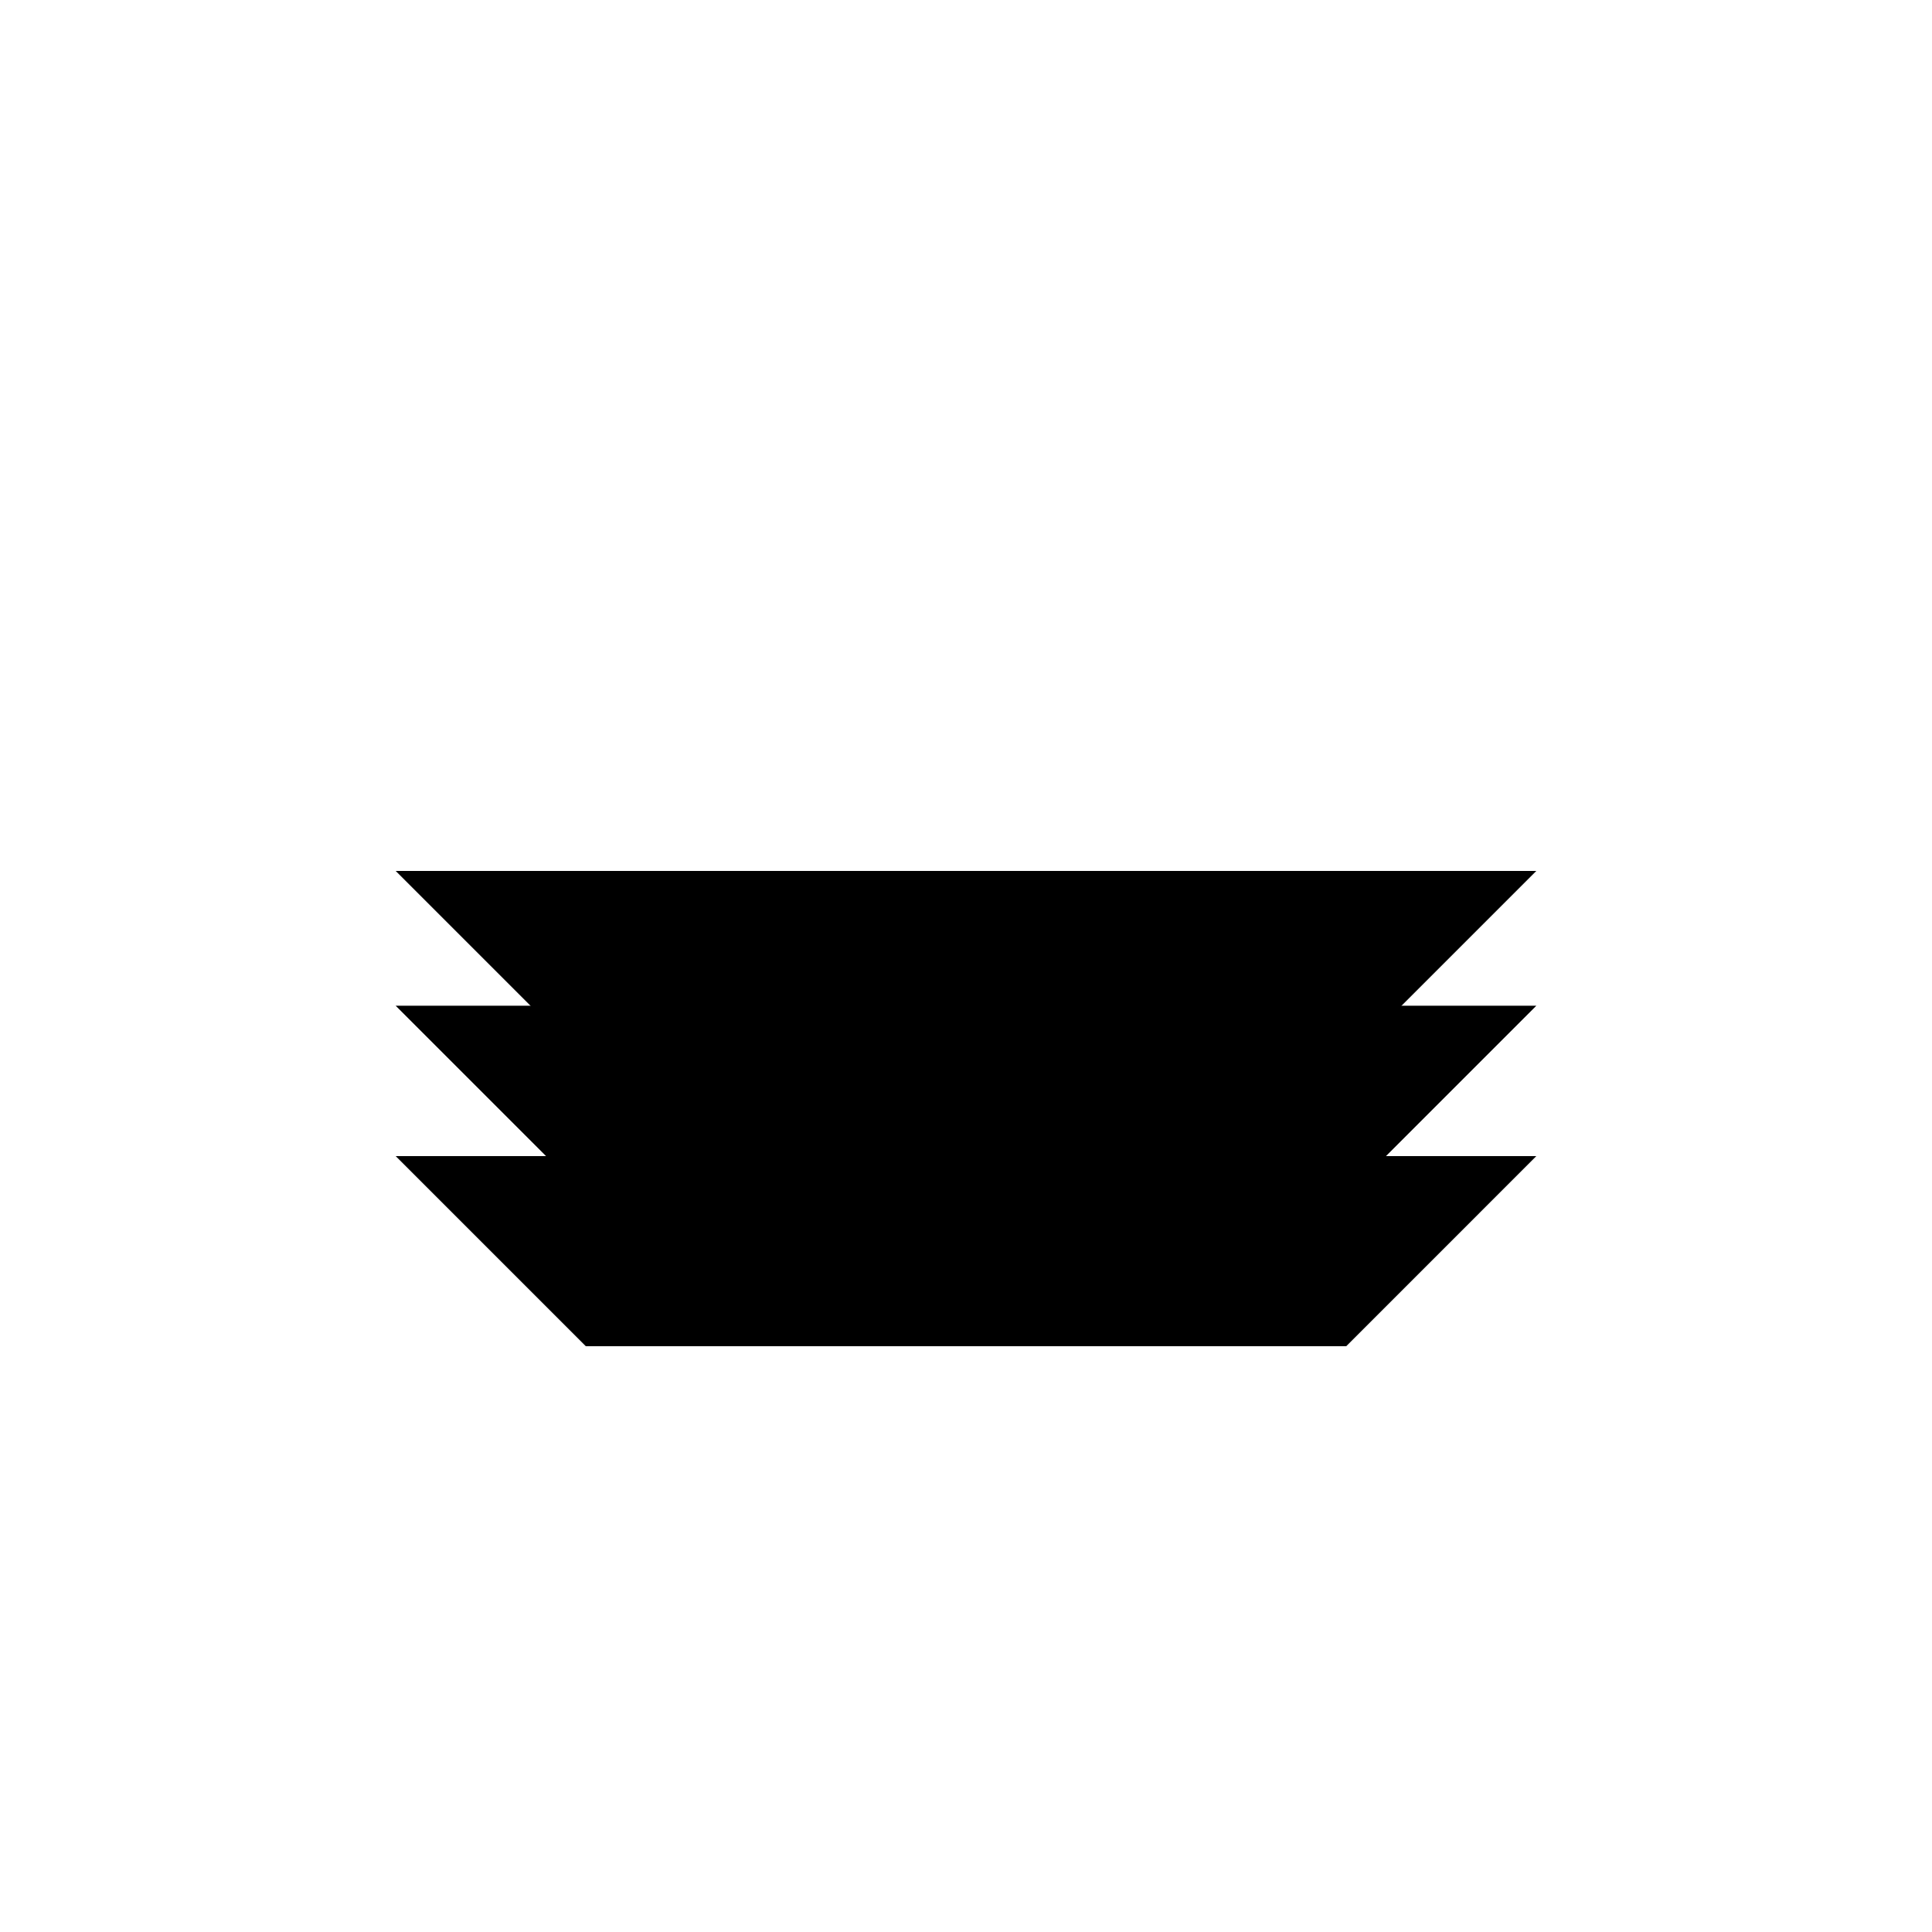 <?xml version="1.0" encoding="UTF-8"?>
<!-- The Best Svg Icon site in the world: iconSvg.co, Visit us! https://iconsvg.co -->
<svg fill="#000000" width="800px" height="800px" version="1.1" viewBox="144 144 512 512" xmlns="http://www.w3.org/2000/svg">
 <g>
  <path d="m248.86 450.38 50.383 50.383h201.52l50.379-50.383z"/>
  <path d="m248.86 410.53 50.383 50.383h201.52l50.379-50.383z"/>
  <path d="m248.86 374.81 50.383 50.379h201.52l50.379-50.379z"/>
 </g>
</svg>